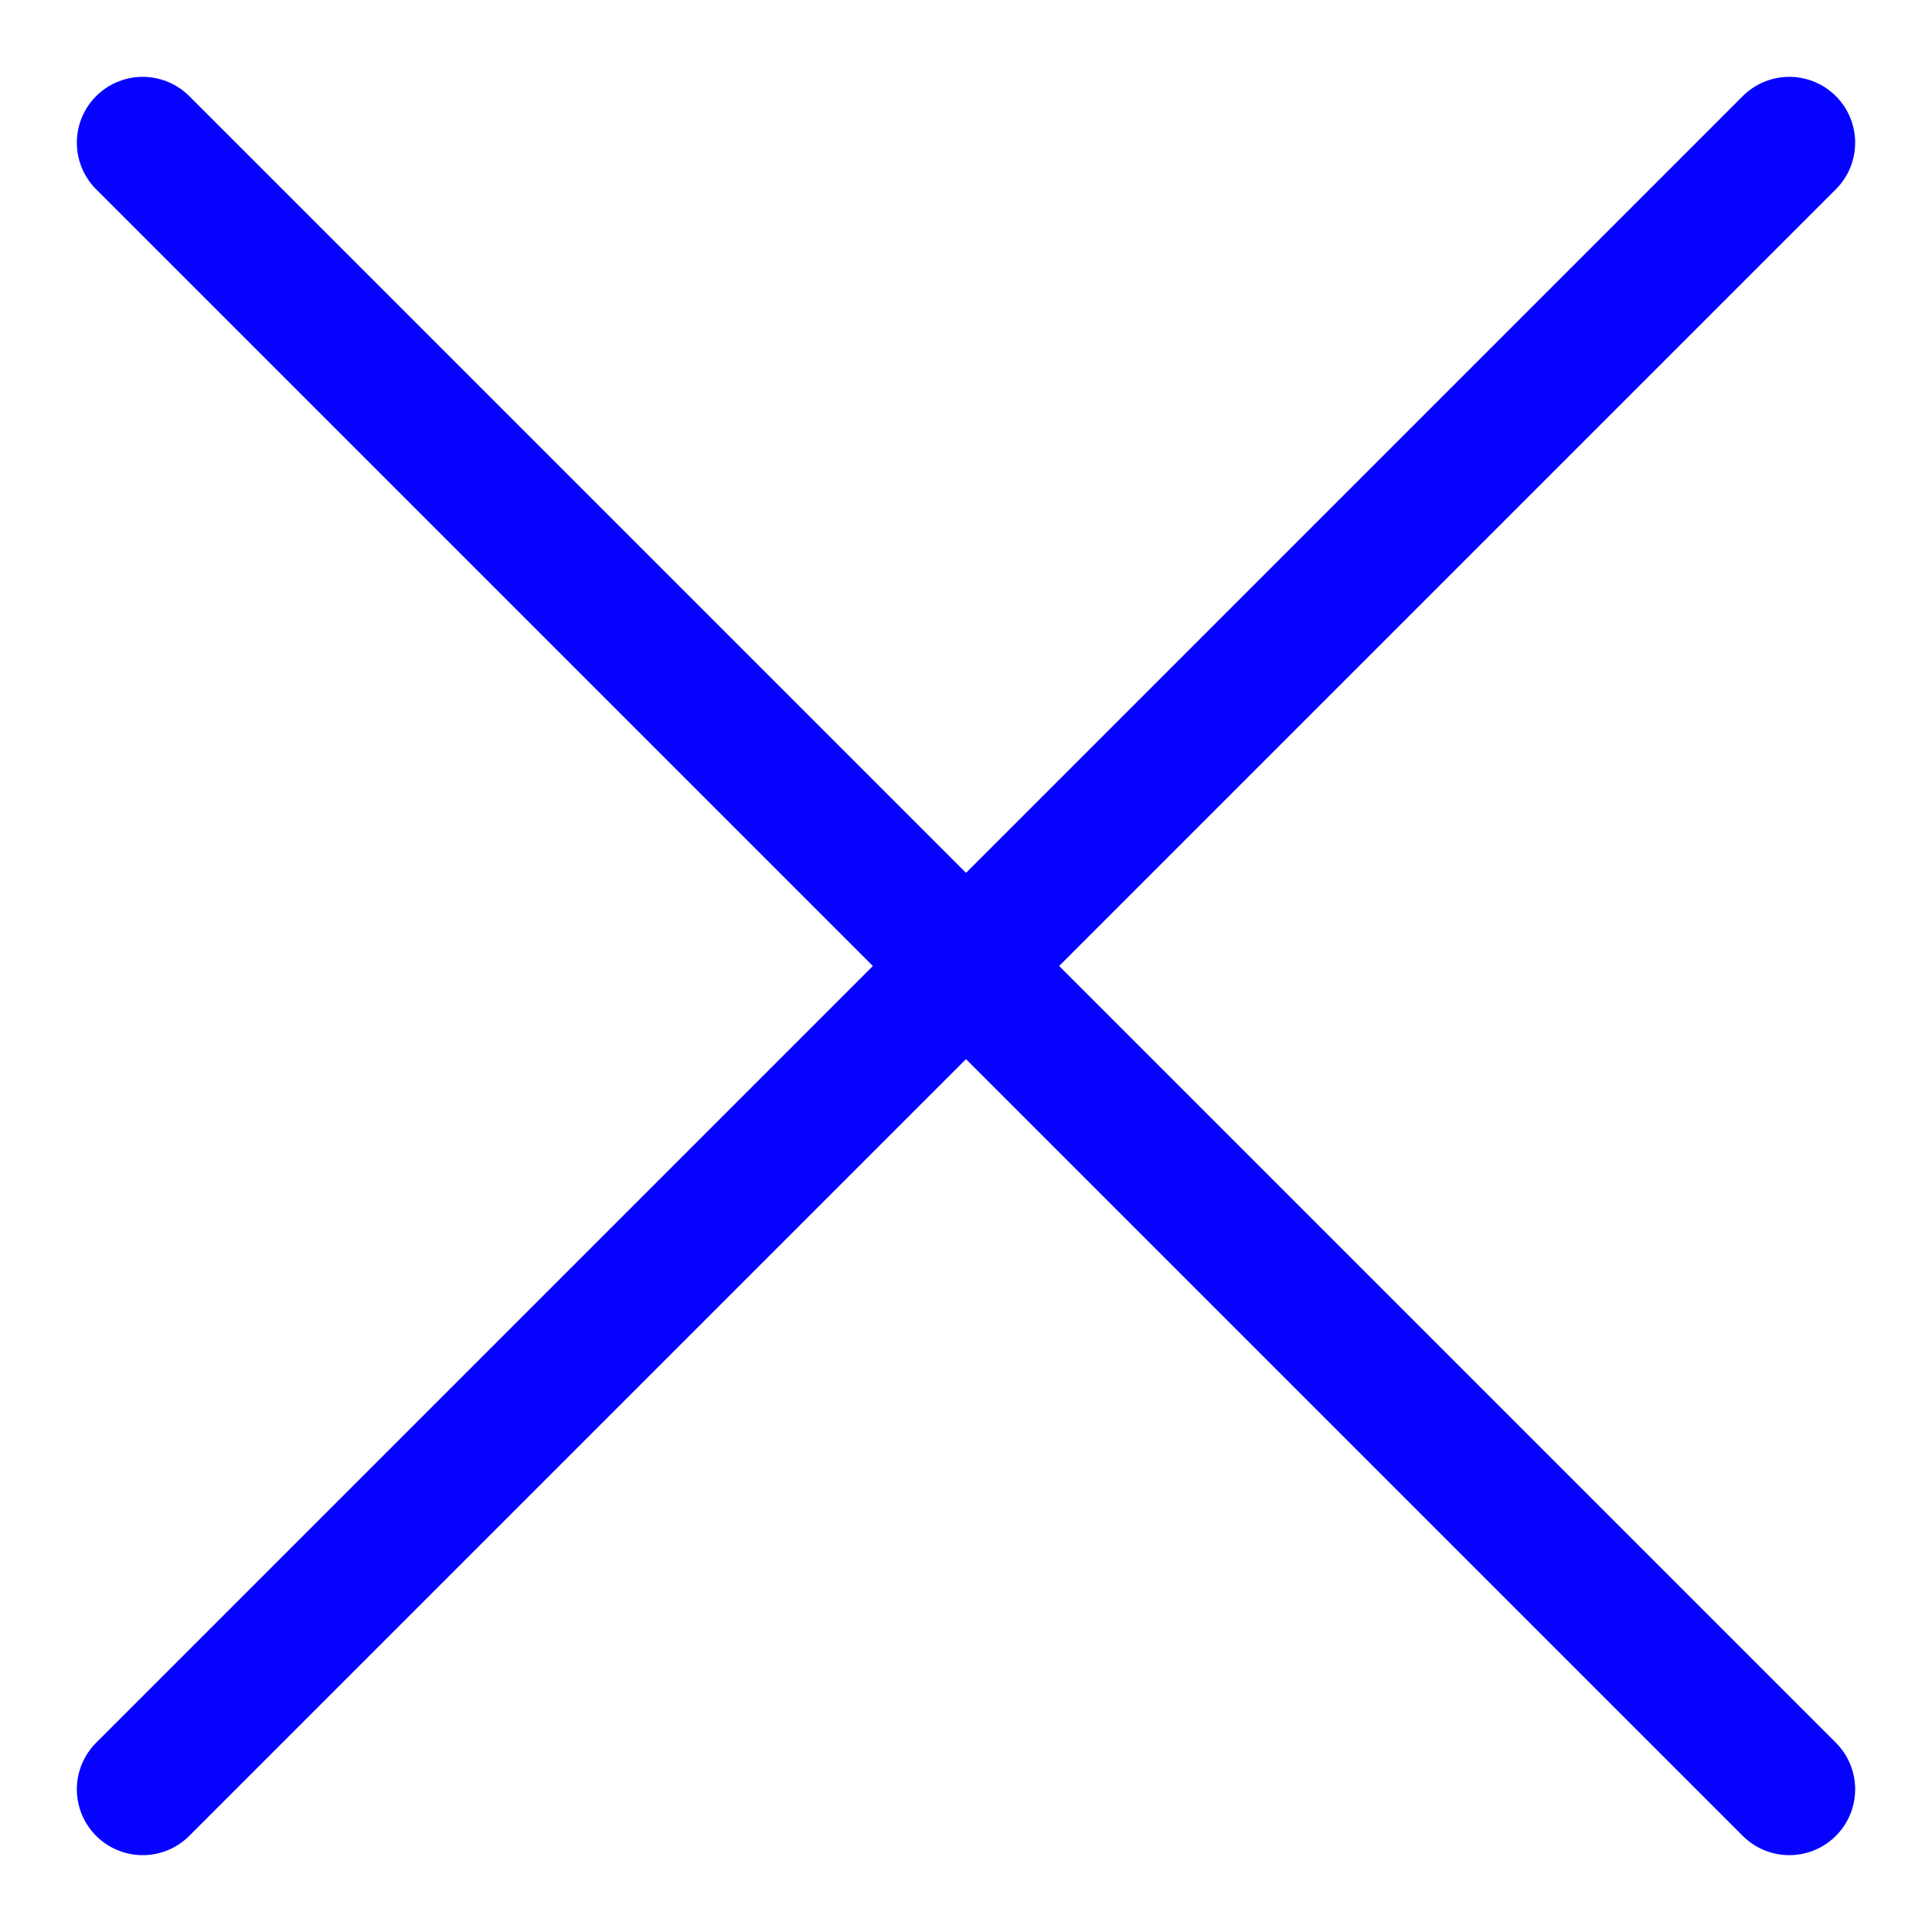 <svg width="22" height="22" viewBox="0 0 22 22" fill="none" xmlns="http://www.w3.org/2000/svg"><path d="M1.625 20.375l18.75-18.75m0 18.75L1.625 1.625" stroke="#0602FF" stroke-width="1.5" stroke-linecap="round" stroke-linejoin="round"/></svg>